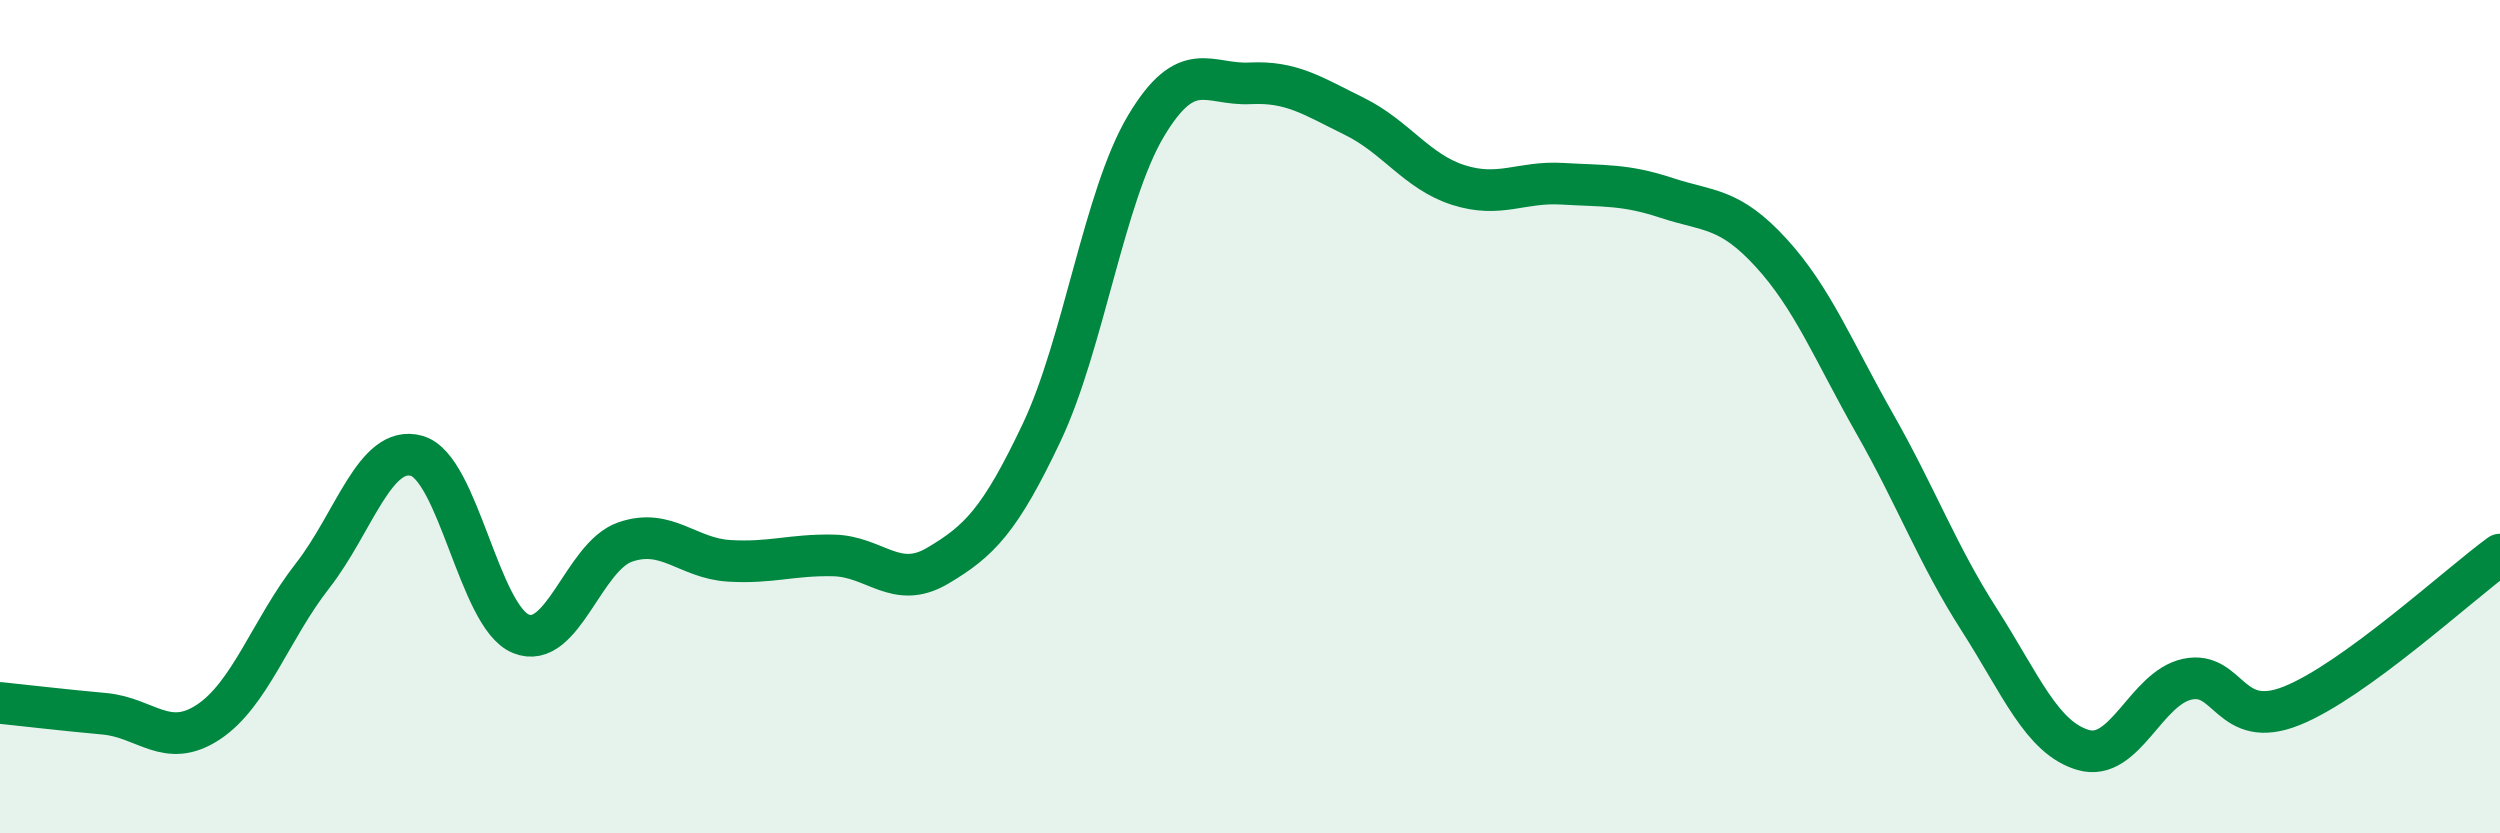 
    <svg width="60" height="20" viewBox="0 0 60 20" xmlns="http://www.w3.org/2000/svg">
      <path
        d="M 0,16.87 C 0.5,16.92 1.5,17.04 2.5,17.13 C 3.5,17.22 4,17.99 5,17.33 C 6,16.67 6.5,15.1 7.5,13.82 C 8.5,12.54 9,10.66 10,10.94 C 11,11.22 11.5,14.8 12.5,15.21 C 13.5,15.62 14,13.36 15,13.01 C 16,12.66 16.5,13.4 17.5,13.46 C 18.5,13.52 19,13.31 20,13.33 C 21,13.35 21.5,14.17 22.5,13.58 C 23.5,12.99 24,12.49 25,10.38 C 26,8.27 26.5,4.71 27.5,3.03 C 28.5,1.35 29,2.05 30,2 C 31,1.95 31.5,2.3 32.5,2.79 C 33.5,3.28 34,4.12 35,4.44 C 36,4.76 36.5,4.35 37.5,4.41 C 38.5,4.47 39,4.42 40,4.75 C 41,5.08 41.5,4.97 42.5,6.06 C 43.5,7.15 44,8.42 45,10.18 C 46,11.94 46.5,13.31 47.5,14.87 C 48.5,16.43 49,17.71 50,18 C 51,18.29 51.5,16.51 52.5,16.3 C 53.5,16.09 53.5,17.54 55,16.94 C 56.5,16.34 59,14.04 60,13.31L60 20L0 20Z"
        fill="#008740"
        opacity="0.1"
        stroke-linecap="round"
        stroke-linejoin="round"
      />
      <path
        d="M 0,16.87 C 0.5,16.92 1.5,17.04 2.5,17.13 C 3.5,17.22 4,17.99 5,17.33 C 6,16.67 6.5,15.1 7.5,13.82 C 8.5,12.54 9,10.66 10,10.94 C 11,11.22 11.5,14.8 12.5,15.21 C 13.5,15.62 14,13.36 15,13.01 C 16,12.66 16.5,13.4 17.5,13.46 C 18.5,13.52 19,13.31 20,13.33 C 21,13.35 21.5,14.17 22.5,13.58 C 23.5,12.99 24,12.49 25,10.38 C 26,8.27 26.5,4.71 27.5,3.03 C 28.5,1.35 29,2.05 30,2 C 31,1.95 31.5,2.3 32.5,2.79 C 33.5,3.28 34,4.12 35,4.44 C 36,4.76 36.5,4.35 37.5,4.41 C 38.5,4.47 39,4.42 40,4.75 C 41,5.08 41.5,4.97 42.5,6.06 C 43.5,7.15 44,8.42 45,10.18 C 46,11.94 46.5,13.31 47.5,14.87 C 48.5,16.43 49,17.71 50,18 C 51,18.29 51.5,16.51 52.5,16.3 C 53.5,16.09 53.5,17.54 55,16.94 C 56.5,16.34 59,14.04 60,13.31"
        stroke="#008740"
        stroke-width="1"
        fill="none"
        stroke-linecap="round"
        stroke-linejoin="round"
      />
    </svg>
  